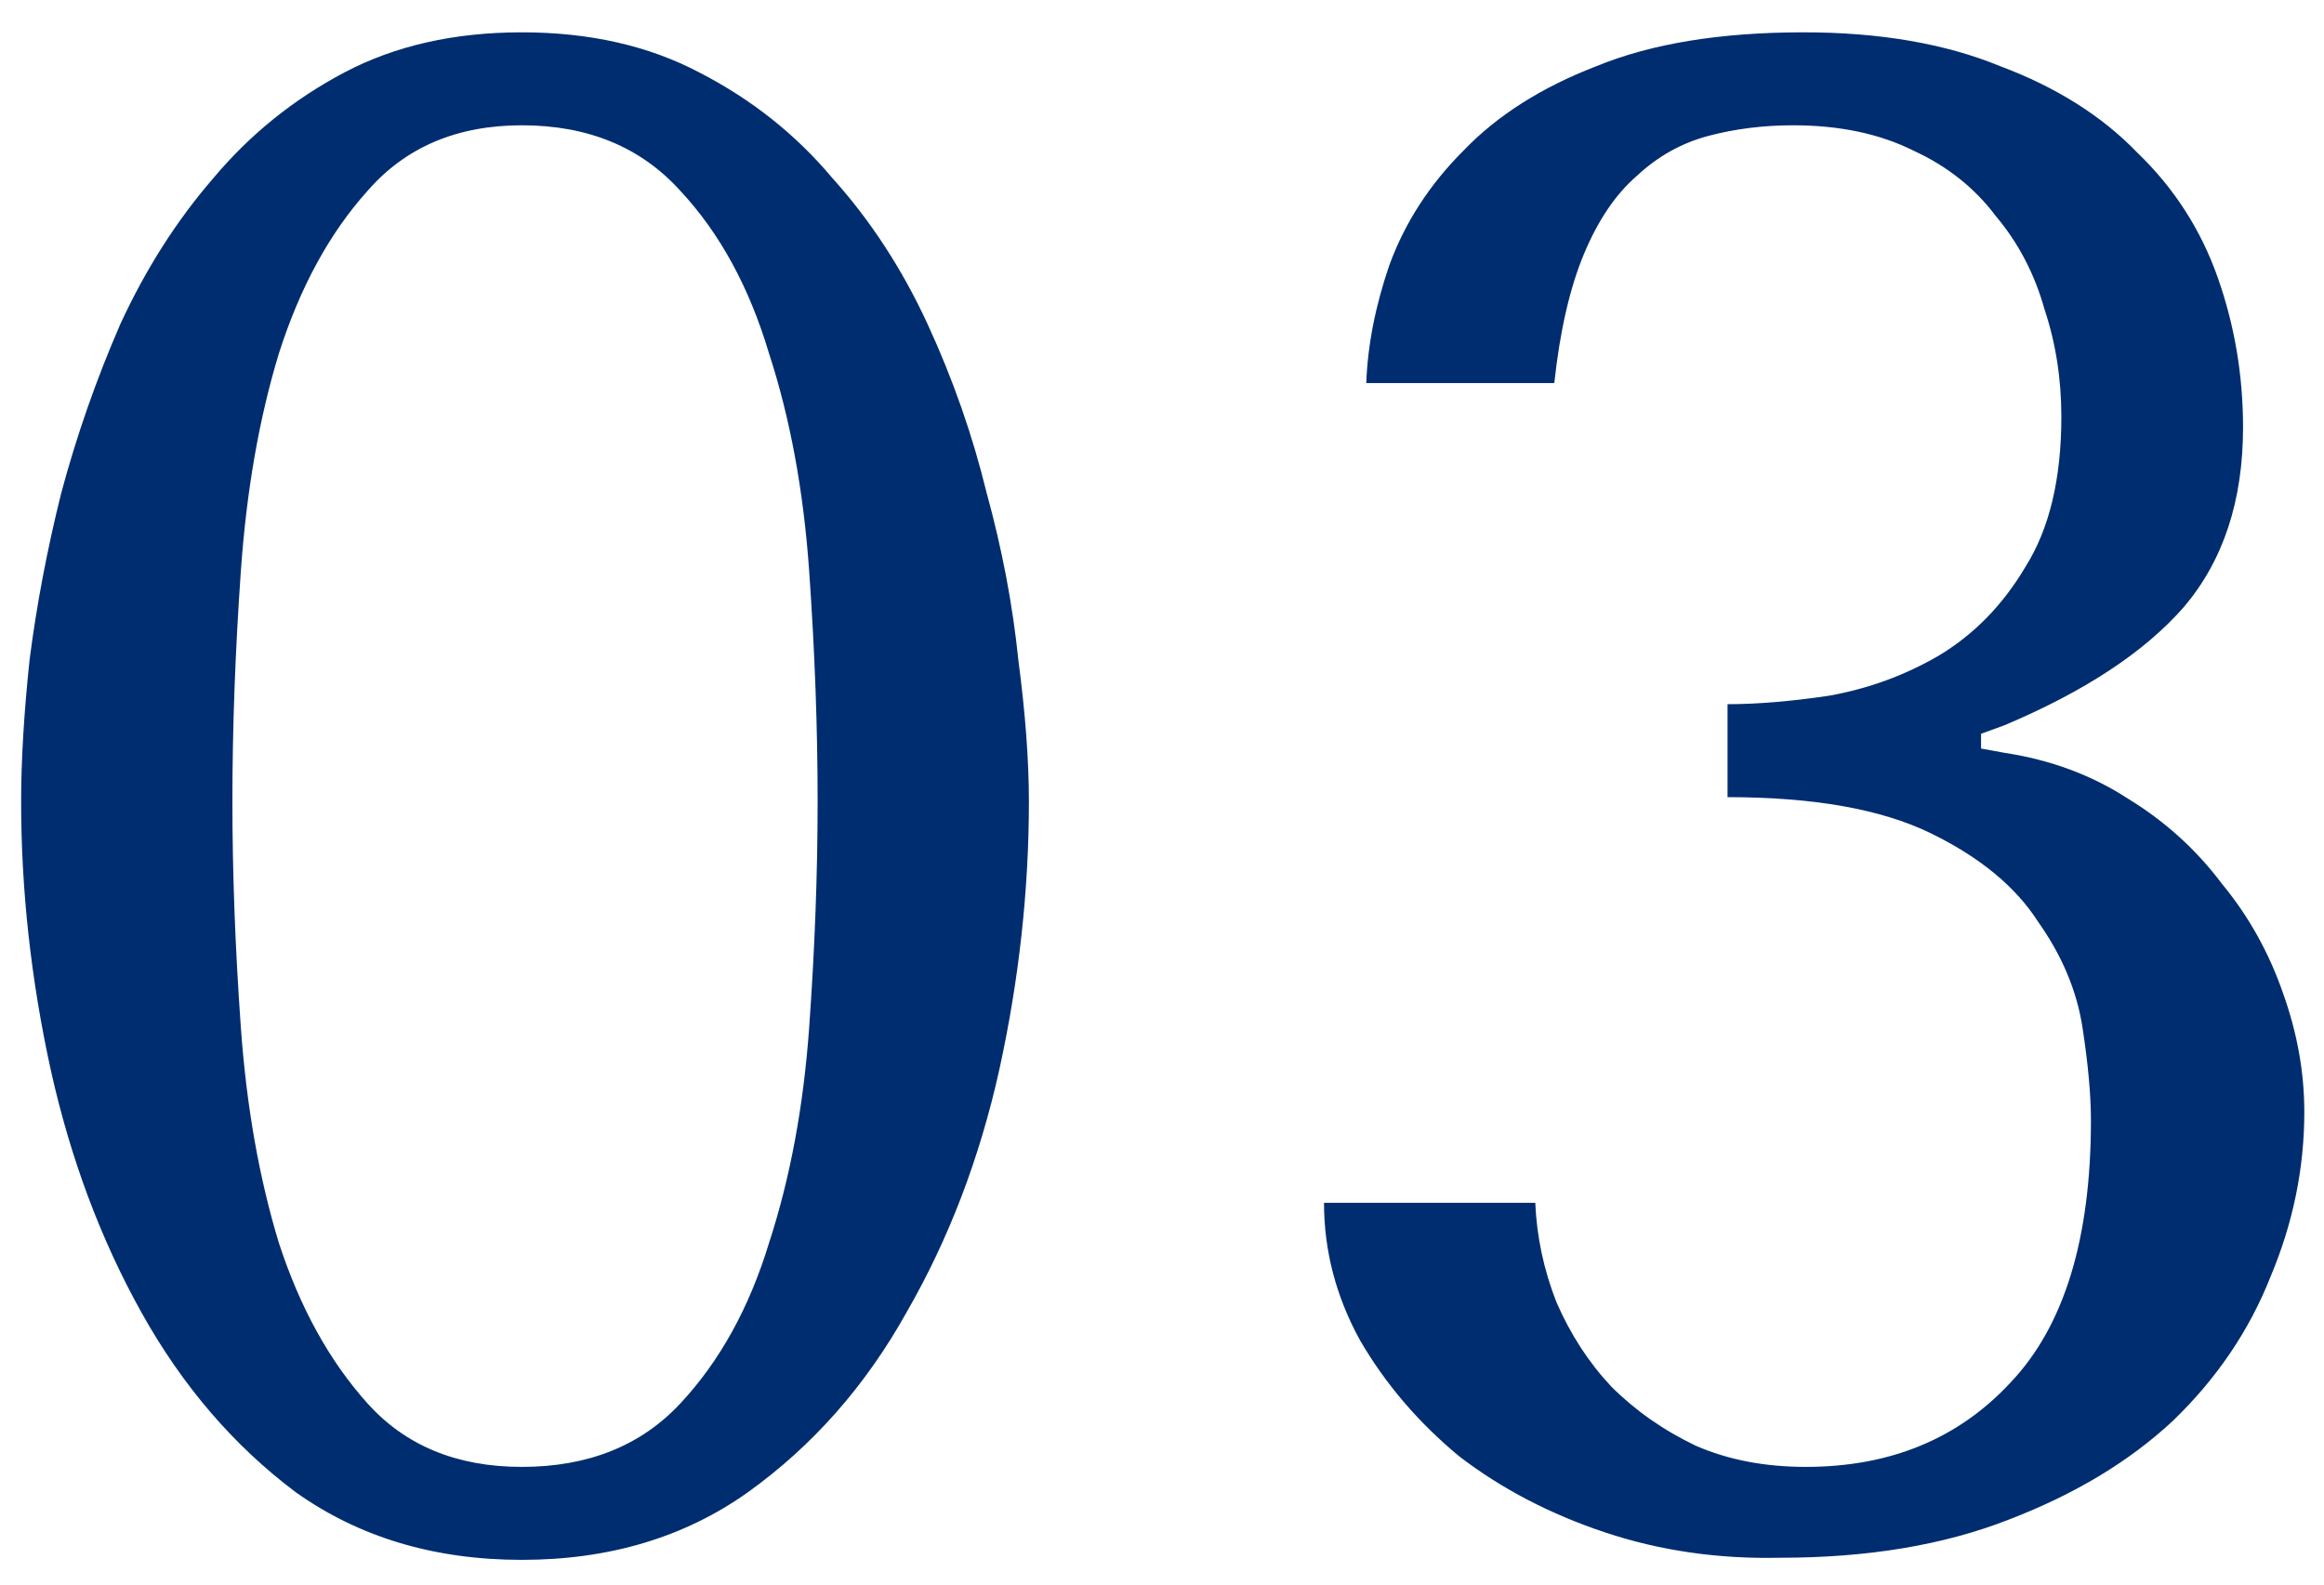 <svg xmlns="http://www.w3.org/2000/svg" width="66" height="45" viewBox="0 0 66 45" fill="none"><path d="M0.6 22.758C0.6 21.598 0.68 20.258 0.84 18.738C1.04 17.178 1.34 15.598 1.74 13.998C2.18 12.358 2.74 10.758 3.42 9.198C4.14 7.638 5.02 6.258 6.06 5.058C7.1 3.818 8.34 2.818 9.78 2.058C11.22 1.298 12.9 0.918 14.82 0.918C16.74 0.918 18.42 1.298 19.86 2.058C21.34 2.818 22.6 3.818 23.64 5.058C24.72 6.258 25.62 7.638 26.34 9.198C27.06 10.758 27.62 12.358 28.02 13.998C28.46 15.598 28.76 17.178 28.92 18.738C29.12 20.258 29.22 21.598 29.22 22.758C29.22 25.278 28.94 27.818 28.38 30.378C27.82 32.898 26.94 35.198 25.74 37.278C24.58 39.358 23.08 41.058 21.24 42.378C19.44 43.658 17.3 44.298 14.82 44.298C12.34 44.298 10.2 43.658 8.4 42.378C6.64 41.058 5.18 39.358 4.02 37.278C2.86 35.198 2 32.898 1.44 30.378C0.88 27.818 0.6 25.278 0.6 22.758ZM6.6 22.758C6.6 24.798 6.68 26.938 6.84 29.178C7 31.418 7.36 33.458 7.92 35.298C8.52 37.138 9.36 38.658 10.44 39.858C11.52 41.058 12.98 41.658 14.82 41.658C16.7 41.658 18.2 41.058 19.32 39.858C20.44 38.658 21.28 37.138 21.84 35.298C22.44 33.458 22.82 31.418 22.98 29.178C23.14 26.938 23.22 24.798 23.22 22.758C23.22 20.678 23.14 18.498 22.98 16.218C22.82 13.938 22.44 11.878 21.84 10.038C21.28 8.158 20.44 6.618 19.32 5.418C18.2 4.178 16.7 3.558 14.82 3.558C12.98 3.558 11.52 4.178 10.44 5.418C9.36 6.618 8.52 8.158 7.92 10.038C7.36 11.878 7 13.938 6.84 16.218C6.68 18.498 6.6 20.678 6.6 22.758ZM49.061 19.998C49.901 19.998 50.861 19.918 51.941 19.758C53.061 19.558 54.101 19.178 55.061 18.618C56.061 18.018 56.881 17.178 57.521 16.098C58.201 15.018 58.541 13.598 58.541 11.838C58.541 10.758 58.381 9.738 58.061 8.778C57.781 7.778 57.321 6.898 56.681 6.138C56.081 5.338 55.301 4.718 54.341 4.278C53.381 3.798 52.241 3.558 50.921 3.558C50.081 3.558 49.281 3.658 48.521 3.858C47.761 4.058 47.081 4.438 46.481 4.998C45.881 5.518 45.381 6.258 44.981 7.218C44.581 8.178 44.301 9.398 44.141 10.878H38.801C38.841 9.798 39.061 8.678 39.461 7.518C39.901 6.318 40.601 5.238 41.561 4.278C42.521 3.278 43.781 2.478 45.341 1.878C46.901 1.238 48.861 0.918 51.221 0.918C53.381 0.918 55.241 1.238 56.801 1.878C58.401 2.478 59.701 3.298 60.701 4.338C61.741 5.338 62.501 6.518 62.981 7.878C63.461 9.238 63.701 10.658 63.701 12.138C63.701 14.218 63.141 15.918 62.021 17.238C60.901 18.518 59.201 19.638 56.921 20.598L56.261 20.838V21.258L56.921 21.378C58.241 21.578 59.421 22.018 60.461 22.698C61.501 23.338 62.381 24.138 63.101 25.098C63.861 26.018 64.441 27.058 64.841 28.218C65.241 29.338 65.441 30.458 65.441 31.578C65.441 33.178 65.121 34.738 64.481 36.258C63.881 37.778 62.961 39.138 61.721 40.338C60.481 41.498 58.921 42.438 57.041 43.158C55.201 43.878 53.041 44.238 50.561 44.238C48.801 44.278 47.141 44.038 45.581 43.518C44.021 42.998 42.641 42.278 41.441 41.358C40.281 40.398 39.341 39.298 38.621 38.058C37.941 36.818 37.601 35.518 37.601 34.158H43.601C43.641 35.118 43.841 36.058 44.201 36.978C44.601 37.898 45.121 38.698 45.761 39.378C46.441 40.058 47.241 40.618 48.161 41.058C49.081 41.458 50.121 41.658 51.281 41.658C53.681 41.658 55.621 40.858 57.101 39.258C58.621 37.658 59.381 35.178 59.381 31.818C59.381 31.098 59.301 30.218 59.141 29.178C58.981 28.138 58.561 27.138 57.881 26.178C57.241 25.178 56.221 24.338 54.821 23.658C53.421 22.978 51.501 22.638 49.061 22.638V19.998Z" fill="#002D70"></path></svg>